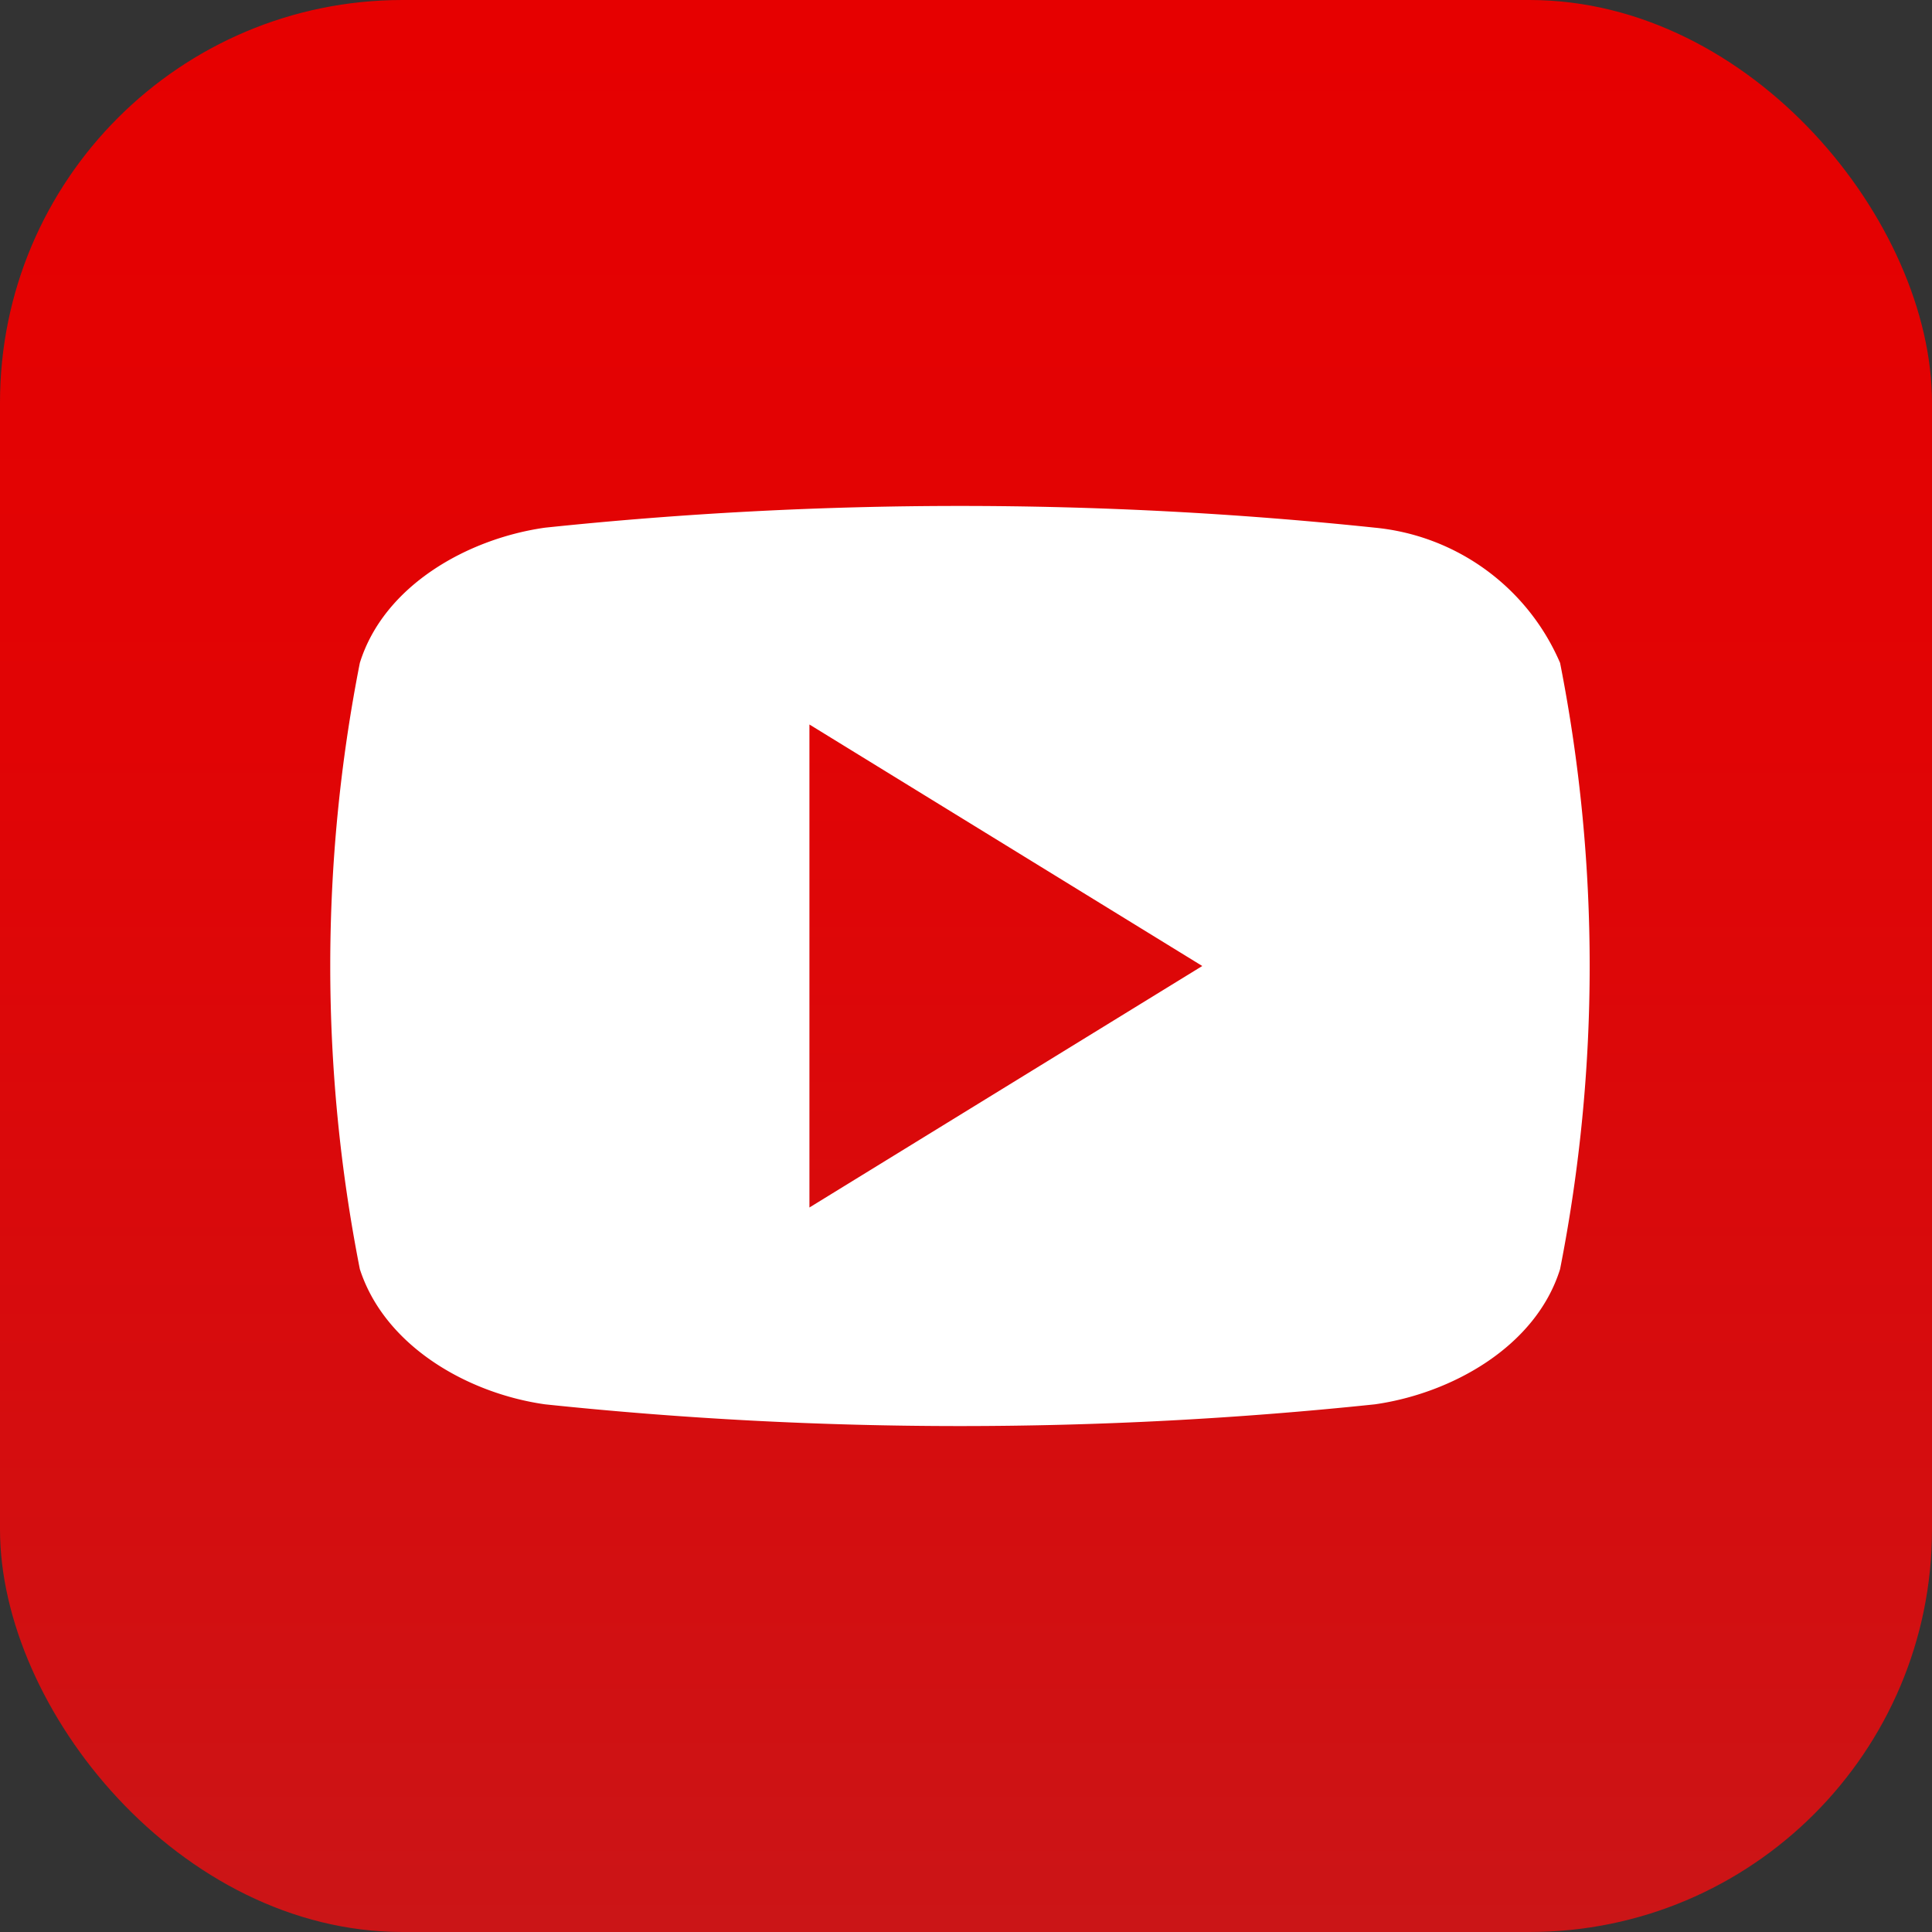 <svg xmlns="http://www.w3.org/2000/svg" xmlns:xlink="http://www.w3.org/1999/xlink" viewBox="0 0 48 48"><rect x="0" y="0" width="48" height="48" fill="#333333" stroke="none"/><defs><style>.cls-1{fill:url(#linear-gradient);}.cls-2{fill:#fff;}</style><linearGradient id="linear-gradient" x1="24" y1="48" x2="24" gradientUnits="userSpaceOnUse"><stop offset="0" stop-color="#cb1517"/><stop offset="0.14" stop-color="#d11012"/><stop offset="0.62" stop-color="#e10405"/><stop offset="1" stop-color="#e60000"/></linearGradient></defs><g id="Layer_2" data-name="Layer 2"><g id="Layer_1-2" data-name="Layer 1"><rect id="사각형_13-2" data-name="사각형 13-2" class="cls-1" width="48" height="48" rx="10"/><path id="icon" class="cls-2" d="M38.76,16.47a5.59,5.59,0,0,0-4.6-3.36,98.69,98.69,0,0,0-20.62,0c-1.91.27-4,1.43-4.6,3.36a38.94,38.94,0,0,0,0,15.06c.62,1.92,2.69,3.09,4.6,3.36a98.69,98.69,0,0,0,20.62,0c1.9-.27,4-1.43,4.6-3.36A38.94,38.94,0,0,0,38.76,16.47ZM20.11,30V18l9.76,6Z"/></g></g></svg>